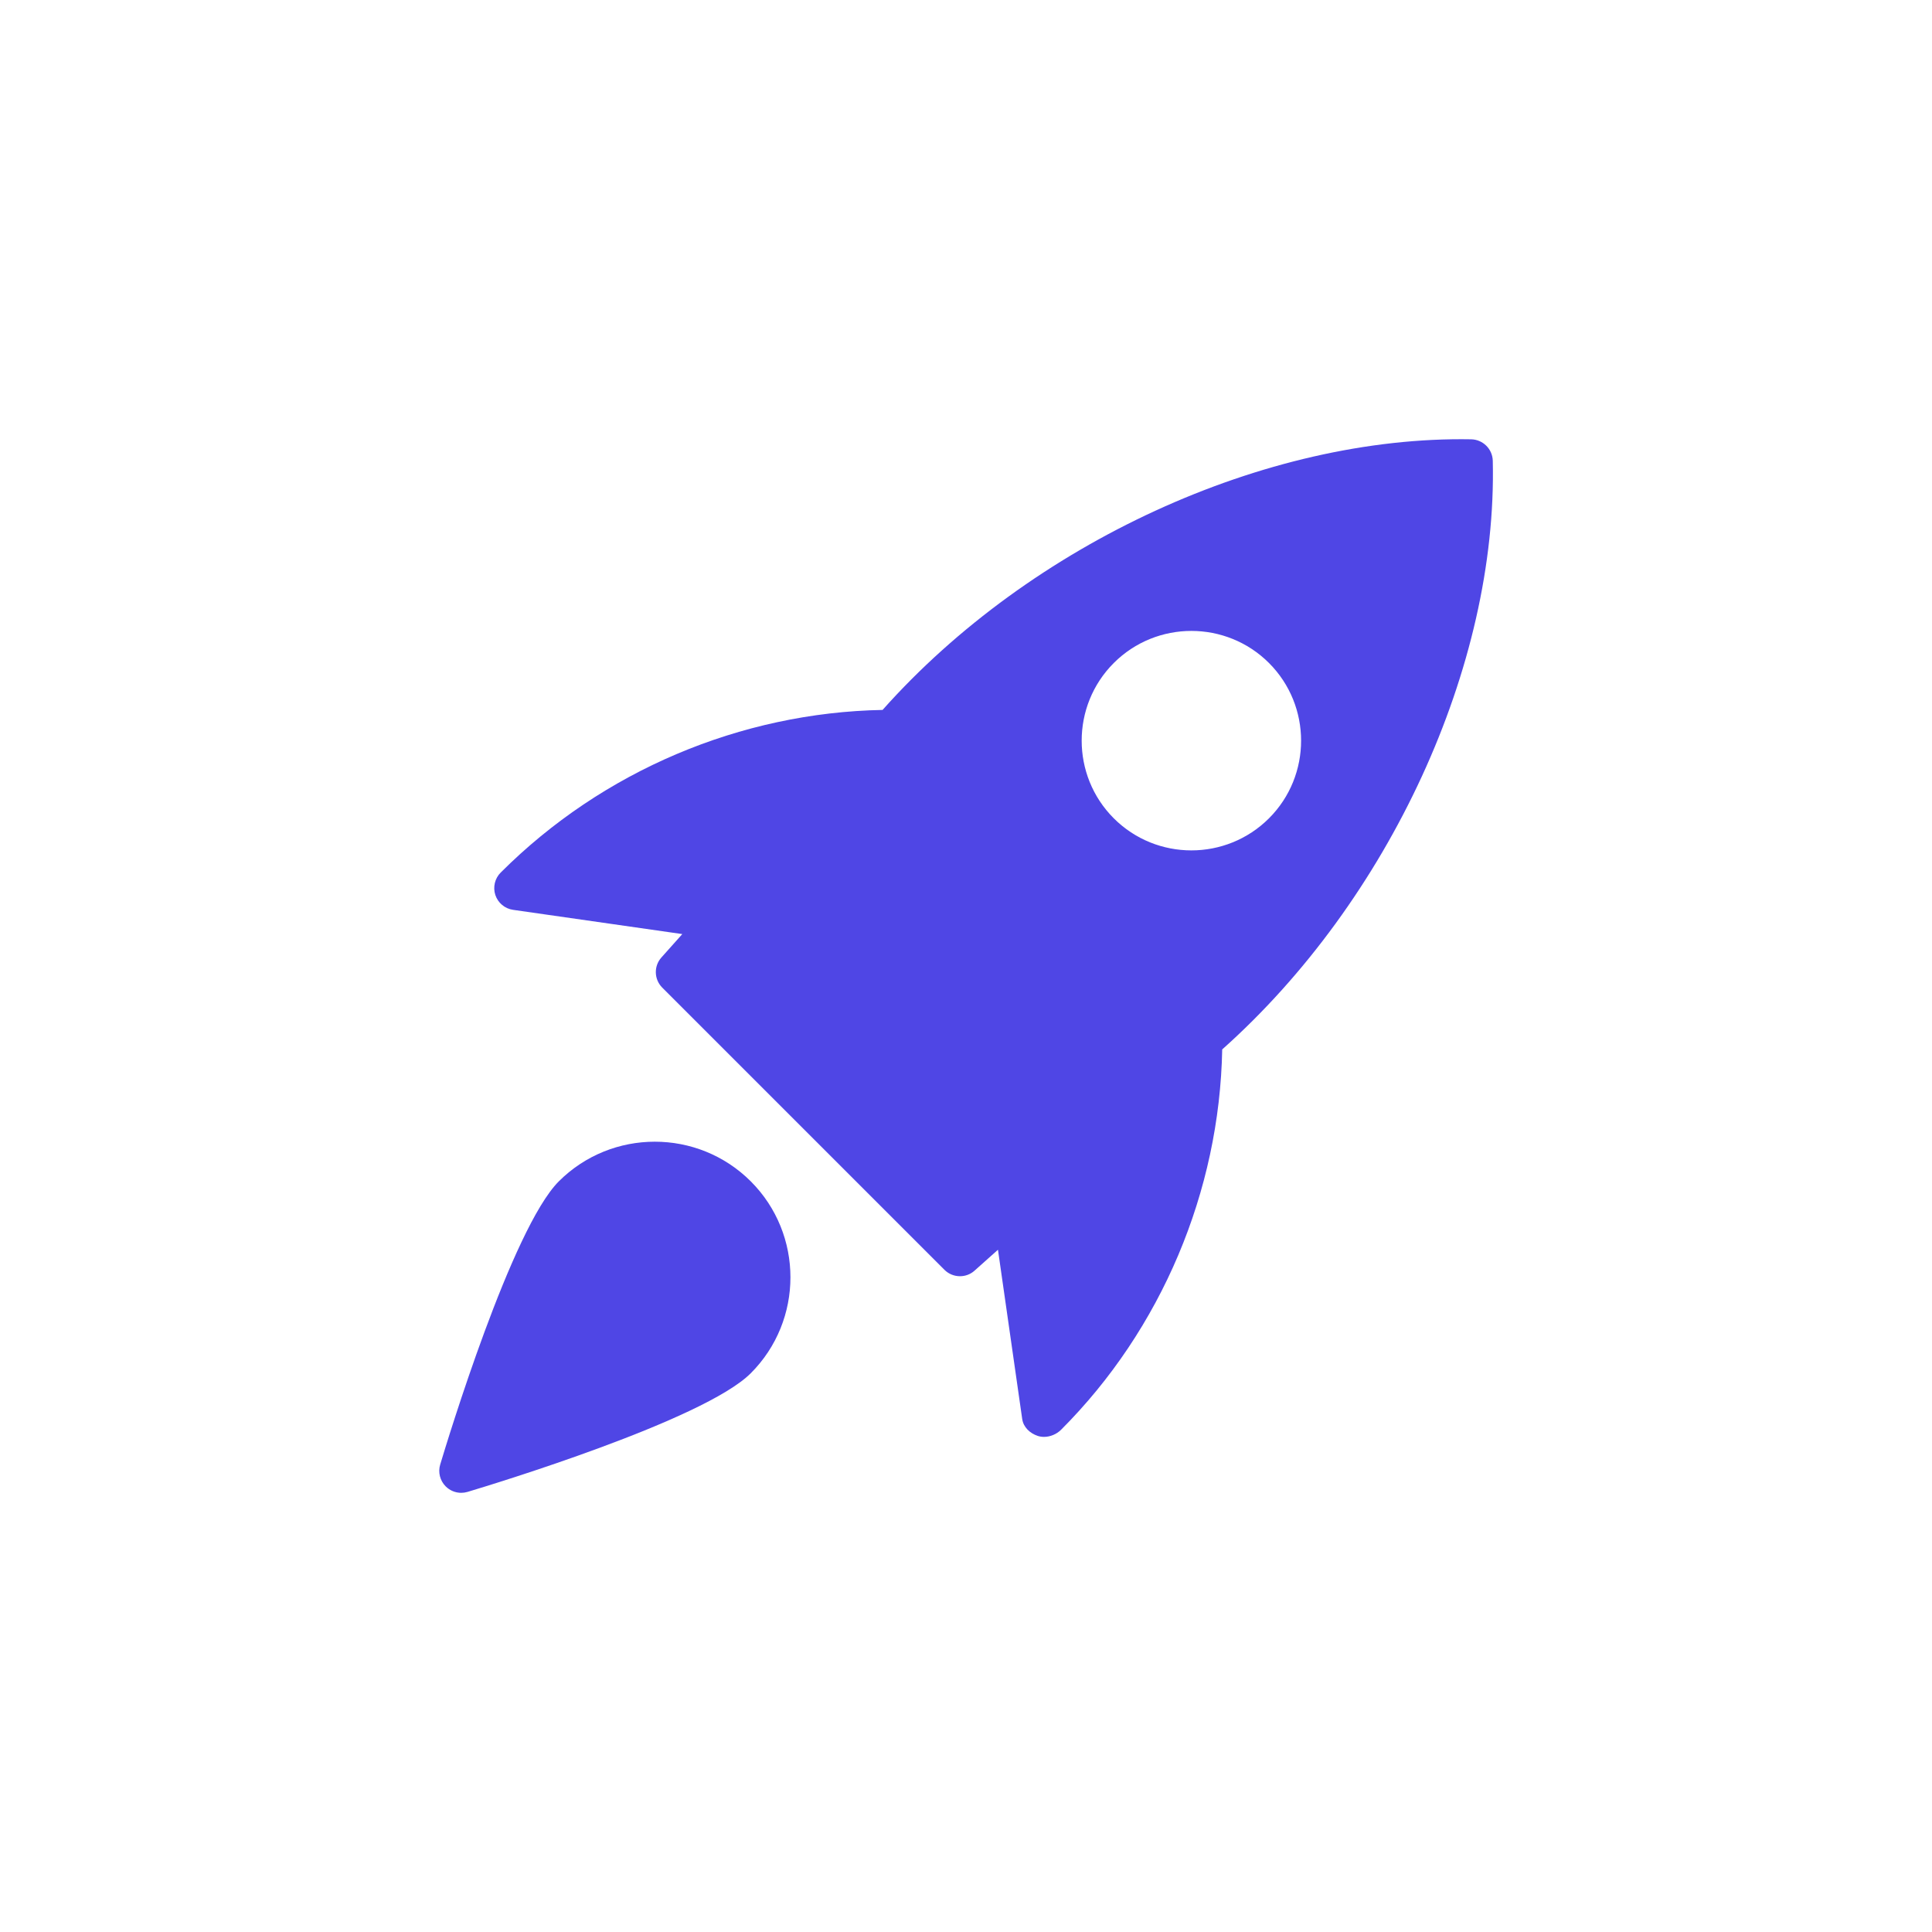 <?xml version="1.0" encoding="UTF-8"?>
<svg xmlns="http://www.w3.org/2000/svg" width="44" height="44" viewBox="0 0 44 44" fill="none">
  <path d="M33.508 10.005C28.823 9.921 23.481 12.37 20.1 16.168C16.868 16.229 13.722 17.554 11.405 19.87C11.27 20.003 11.222 20.203 11.281 20.383C11.341 20.563 11.497 20.694 11.685 20.721L15.539 21.273L15.063 21.806C14.886 22.004 14.895 22.305 15.083 22.493L21.509 28.919C21.606 29.016 21.734 29.065 21.863 29.065C21.982 29.065 22.101 29.023 22.195 28.938L22.728 28.462L23.28 32.316C23.307 32.504 23.455 32.642 23.634 32.702C23.68 32.717 23.728 32.724 23.777 32.724C23.919 32.724 24.064 32.662 24.164 32.563C26.449 30.278 27.774 27.131 27.835 23.9C31.637 20.511 34.106 15.171 33.997 10.493C33.99 10.227 33.775 10.012 33.508 10.005ZM28.901 18.636C28.413 19.123 27.774 19.367 27.133 19.367C26.492 19.367 25.852 19.123 25.365 18.636C24.391 17.661 24.391 16.075 25.365 15.1C26.34 14.125 27.926 14.125 28.901 15.1C29.875 16.075 29.875 17.662 28.901 18.636Z" fill="#4F46E5"></path>
  <path d="M12.727 26.904C11.658 27.974 10.189 32.808 10.025 33.355C9.972 33.531 10.021 33.721 10.15 33.851C10.246 33.947 10.373 33.998 10.504 33.998C10.552 33.998 10.6 33.991 10.648 33.977C11.195 33.813 16.028 32.345 17.098 31.275C18.303 30.07 18.303 28.109 17.098 26.904C15.892 25.7 13.932 25.701 12.727 26.904Z" fill="#4F46E5"></path>
</svg>
